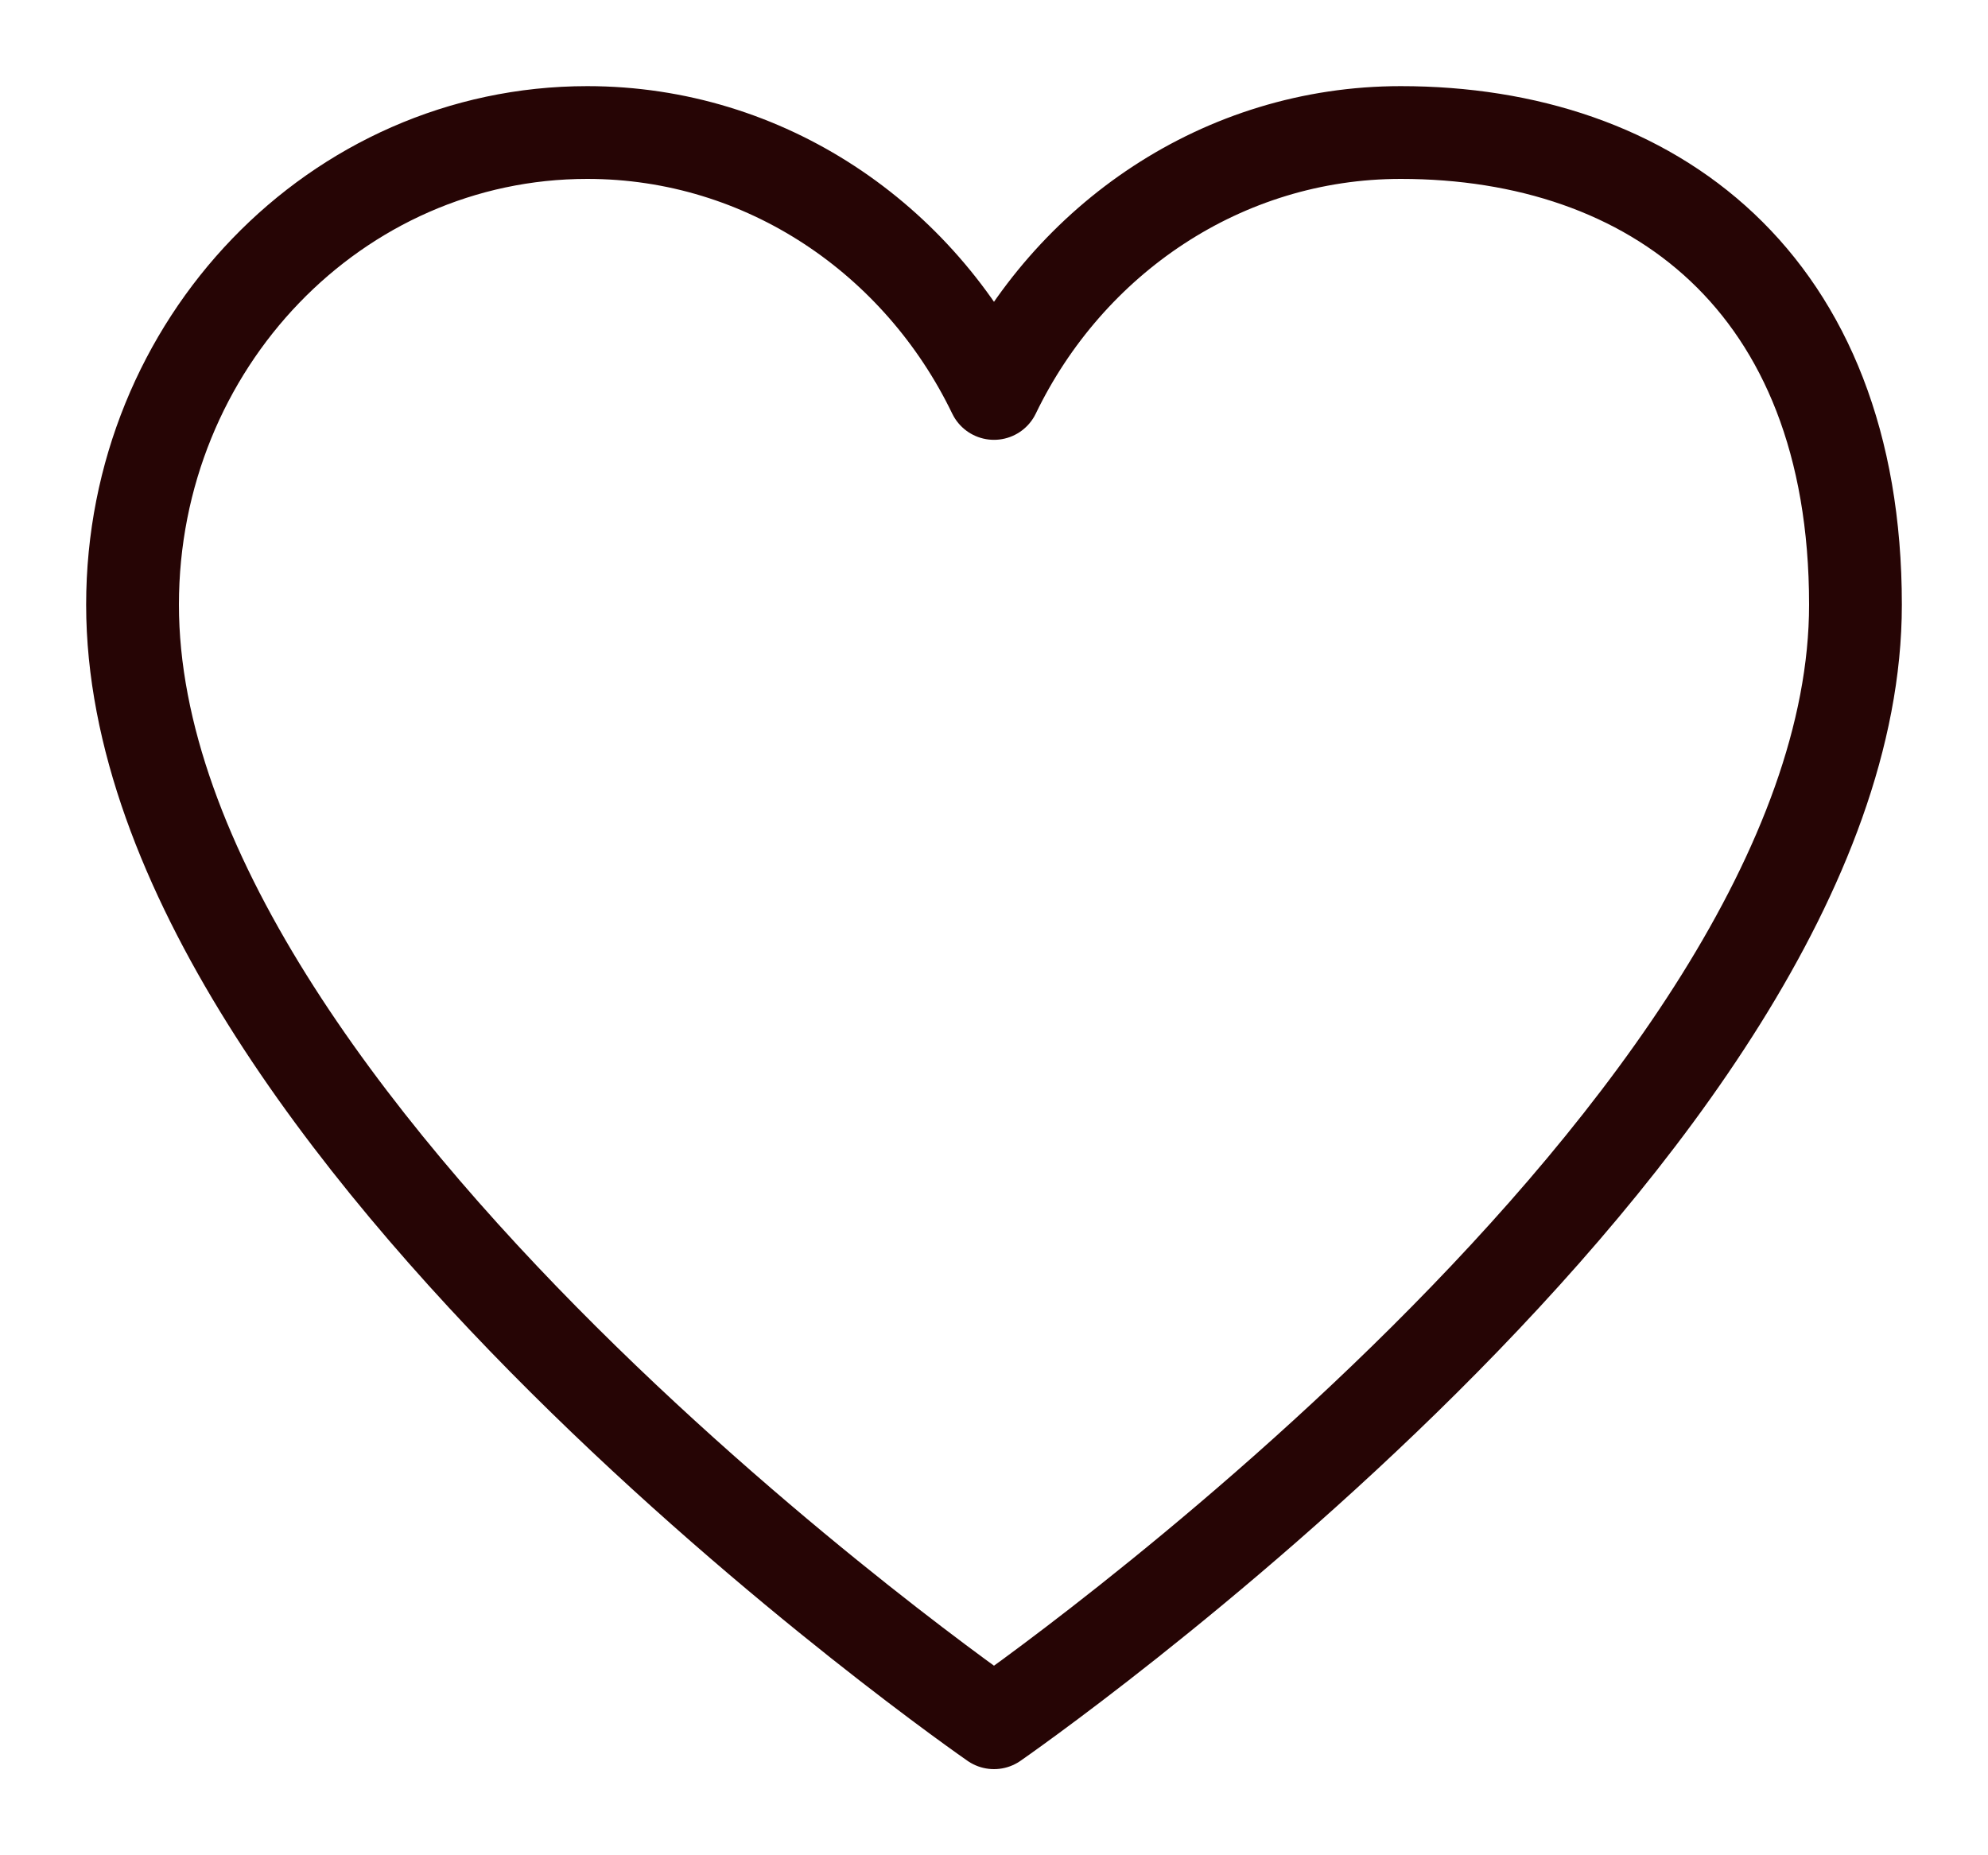 <?xml version="1.0" encoding="UTF-8"?> <svg xmlns="http://www.w3.org/2000/svg" width="15" height="14" viewBox="0 0 15 14" fill="none"><path d="M4.431 1C2.536 1 1 2.595 1 4.563C1 8.5 7.5 13 7.5 13C7.5 13 14 8.5 14 4.563C14 2.125 12.464 1 10.569 1C9.226 1 8.063 1.802 7.5 2.969C6.937 1.802 5.774 1 4.431 1Z" stroke="#260505" stroke-width="0.7" stroke-linecap="round" stroke-linejoin="round"></path></svg> 